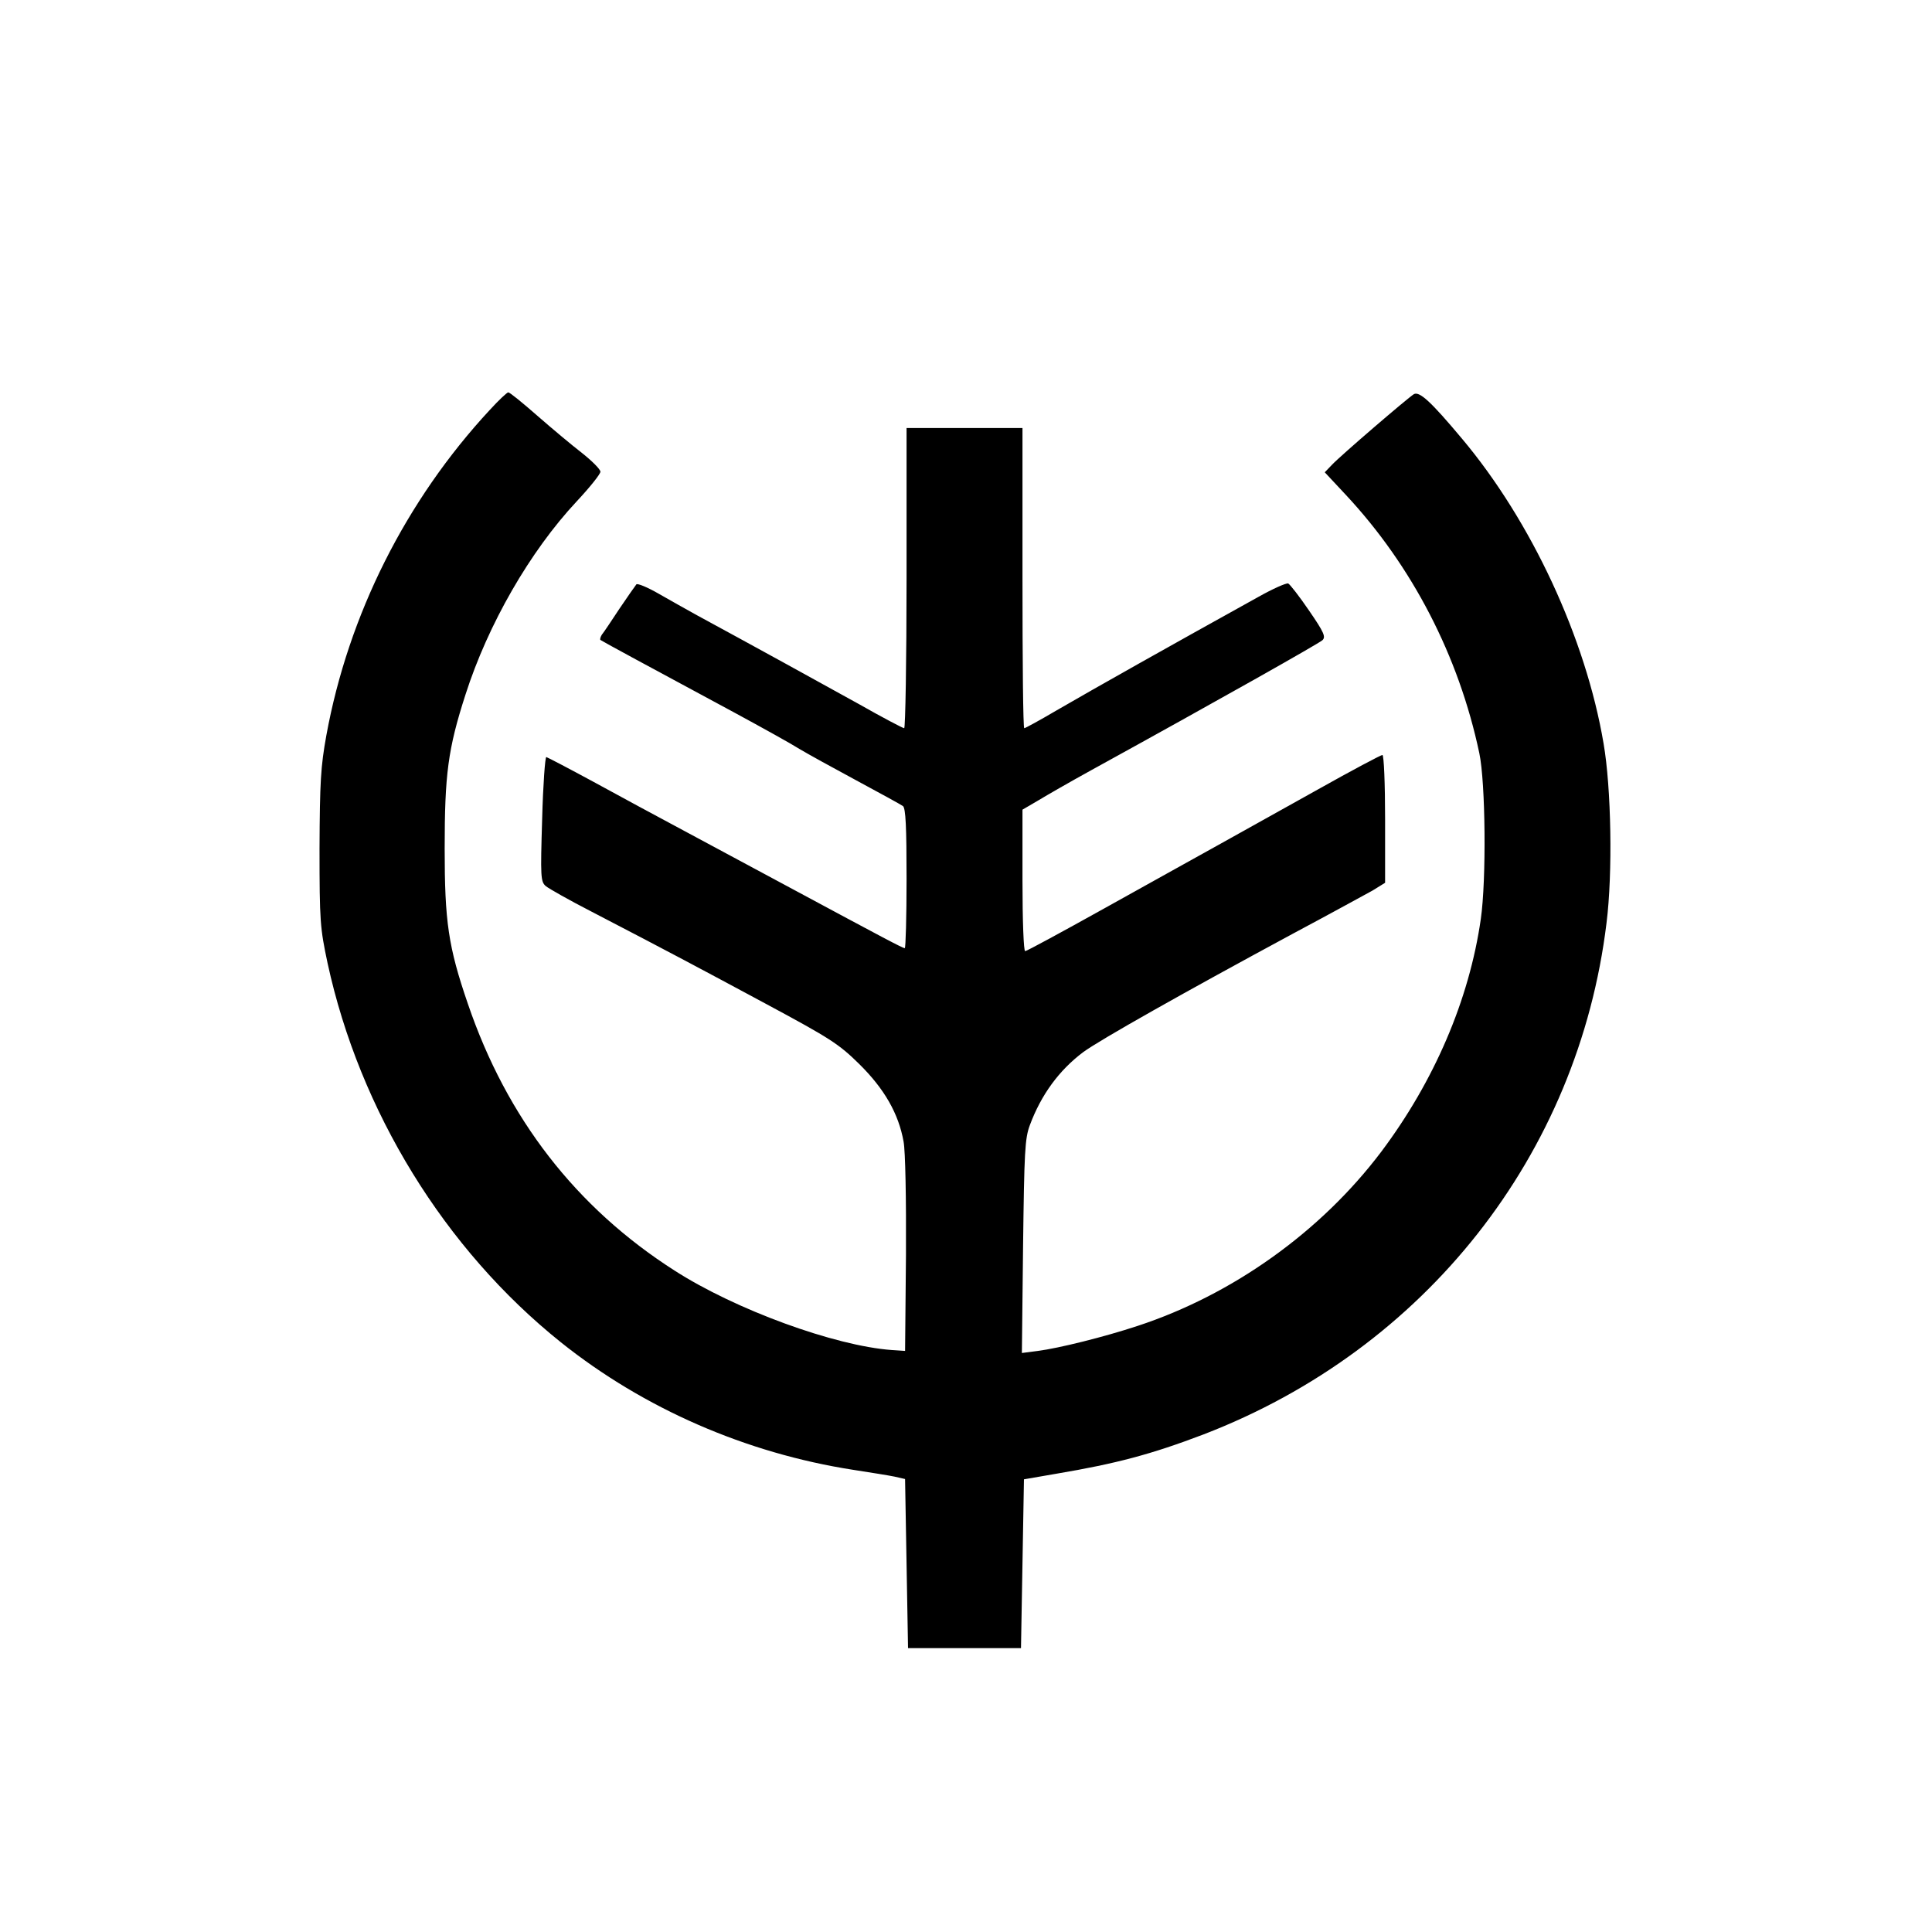 <?xml version="1.0" encoding="UTF-8" standalone="no"?> <svg xmlns="http://www.w3.org/2000/svg" version="1.0" width="650pt" height="650pt" viewBox="0 0 650 650" preserveAspectRatio="xMidYMid meet"><g transform="translate(0,650) scale(0.1,-0.1)" fill="#000000" stroke="none"><path d="M1648 5121 c-283 -305 -476 -690 -550 -1095 -19 -105 -22 -156 -23 -381 0 -245 2 -267 27 -385 108 -498 394 -963 785 -1276 279 -223 623 -373 983 -429 58 -9 121 -19 140 -23 l35 -8 5 -284 5 -285 190 0 190 0 5 284 5 284 110 19 c201 34 318 65 494 132 746 287 1261 940 1356 1721 21 167 16 454 -10 604 -60 354 -243 748 -477 1026 -103 123 -142 159 -161 149 -21 -13 -247 -207 -276 -238 l-24 -25 71 -76 c223 -239 380 -542 449 -869 21 -99 24 -426 5 -558 -39 -272 -157 -546 -335 -783 -203 -269 -500 -481 -820 -586 -112 -37 -265 -75 -335 -84 l-54 -7 4 358 c4 320 6 364 23 409 38 102 98 184 179 245 54 40 341 202 710 401 122 65 240 130 264 143 l42 26 0 215 c0 118 -4 215 -9 215 -5 0 -103 -52 -217 -116 -115 -64 -267 -149 -339 -189 -71 -39 -244 -136 -383 -213 -140 -78 -258 -142 -263 -142 -5 0 -9 100 -9 238 l0 238 53 31 c28 17 108 63 177 101 438 241 767 427 779 438 12 11 6 26 -45 100 -32 47 -64 88 -70 91 -7 2 -52 -18 -100 -45 -303 -168 -543 -303 -681 -383 -56 -33 -104 -59 -107 -59 -4 0 -6 227 -6 505 l0 505 -195 0 -195 0 0 -505 c0 -278 -4 -505 -8 -505 -4 0 -73 36 -152 81 -128 71 -368 203 -545 299 -33 18 -91 51 -128 72 -38 22 -72 36 -76 32 -4 -5 -30 -42 -57 -82 -27 -41 -53 -80 -59 -87 -5 -8 -7 -16 -5 -18 5 -4 162 -89 450 -244 96 -52 195 -107 220 -123 25 -15 110 -62 190 -105 80 -43 151 -82 158 -87 9 -8 12 -69 12 -244 0 -129 -3 -234 -6 -234 -7 0 -69 33 -389 205 -104 56 -262 141 -350 188 -88 47 -227 122 -309 167 -83 45 -154 82 -158 83 -4 1 -11 -93 -14 -208 -6 -196 -5 -211 12 -226 11 -9 80 -48 154 -86 281 -146 361 -189 590 -312 212 -114 242 -133 311 -201 84 -83 132 -166 149 -261 6 -32 9 -191 8 -380 l-3 -324 -45 3 c-192 14 -526 136 -730 267 -332 212 -565 513 -696 898 -66 192 -78 277 -78 522 0 250 11 335 70 518 76 237 217 482 374 650 44 47 80 92 80 100 0 8 -28 36 -62 63 -35 27 -103 84 -151 126 -49 43 -92 78 -97 78 -4 0 -32 -26 -62 -59z"></path></g></svg> 